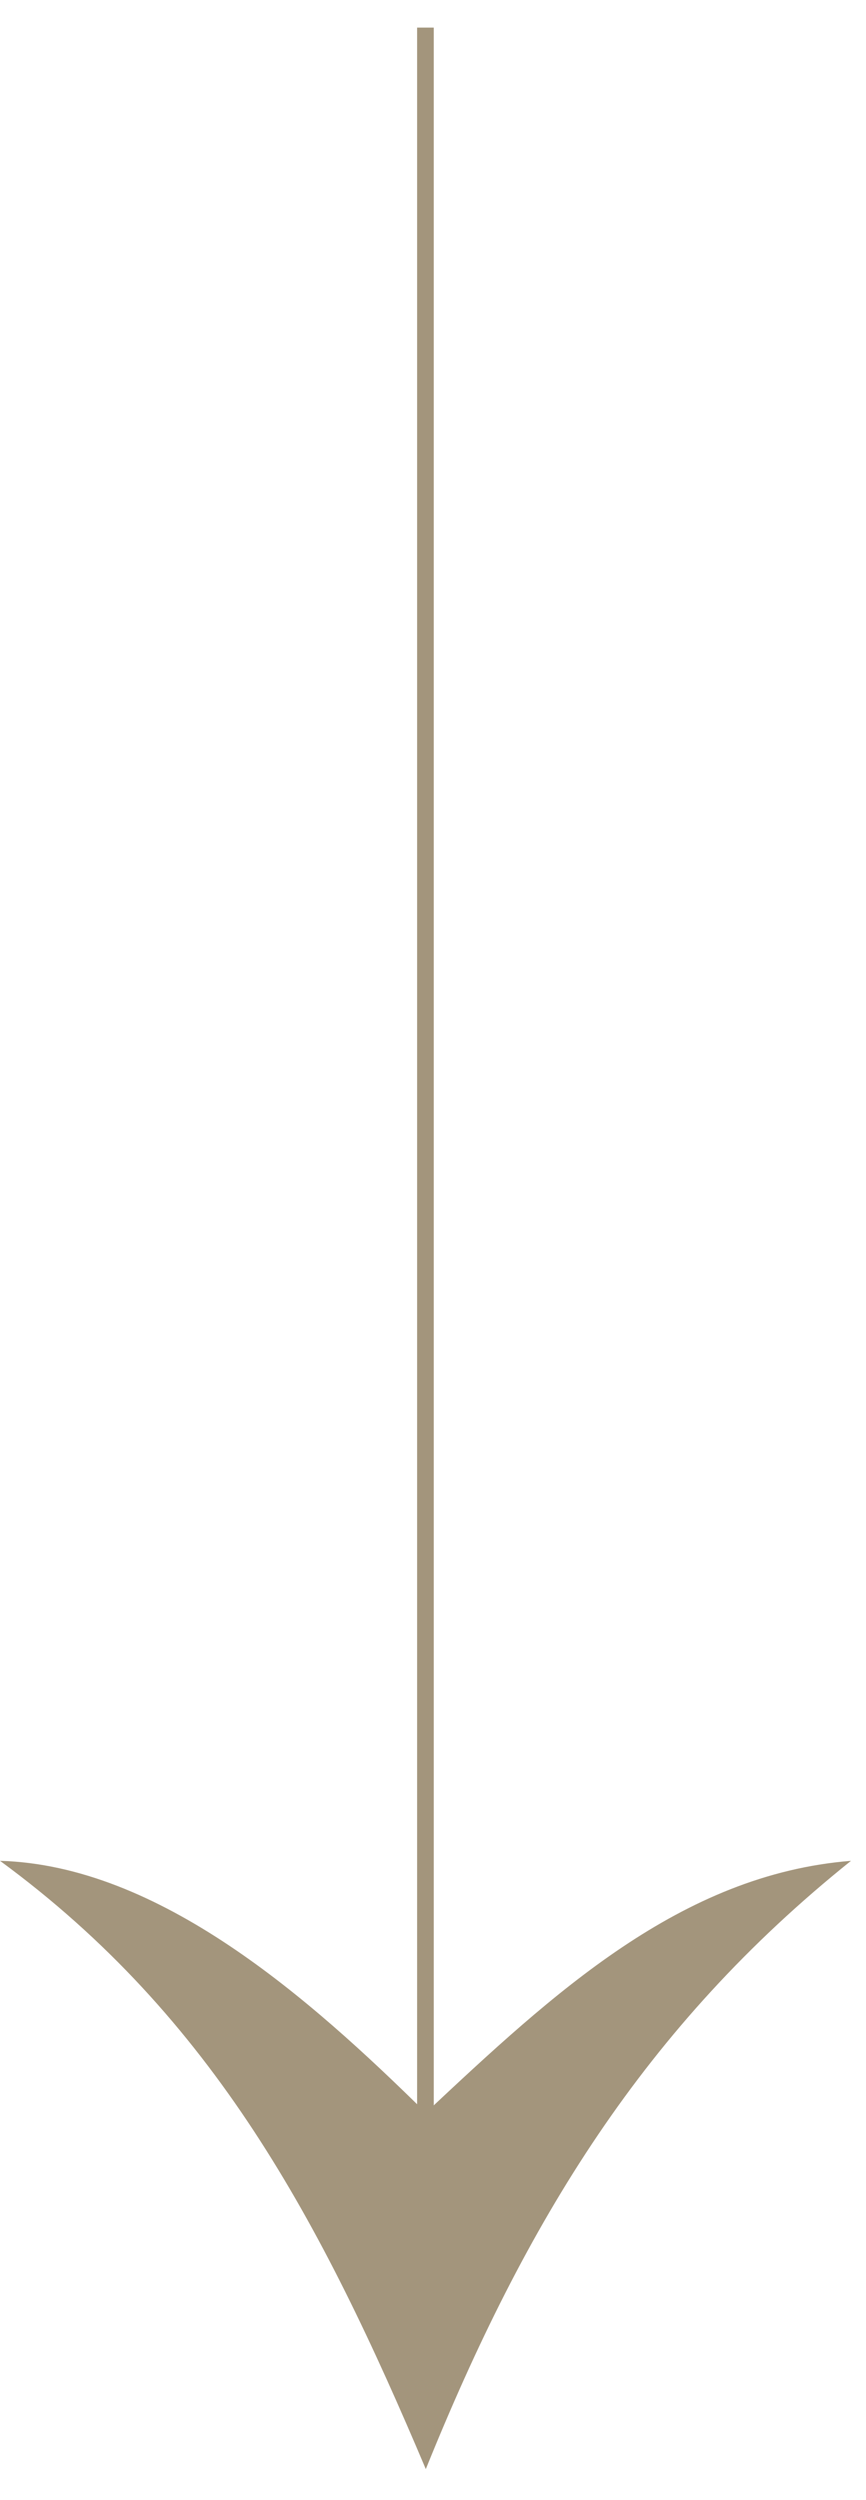 <svg width="26" height="75" viewBox="0 0 26 75" fill="none" xmlns="http://www.w3.org/2000/svg">
<path d="M12.784 63.388C9.297 59.95 4.787 55.965 0 55.828C6.418 60.532 9.644 66.655 12.784 74.078C15.784 66.655 19.34 60.805 25.55 55.828C20.433 56.239 16.6 59.813 12.784 63.388Z" fill="#A3957C"/>
<path d="M12.773 66.257L12.773 1.078" stroke="#A3957C" stroke-width="0.5" stroke-linecap="square" stroke-linejoin="round"/>
</svg>

